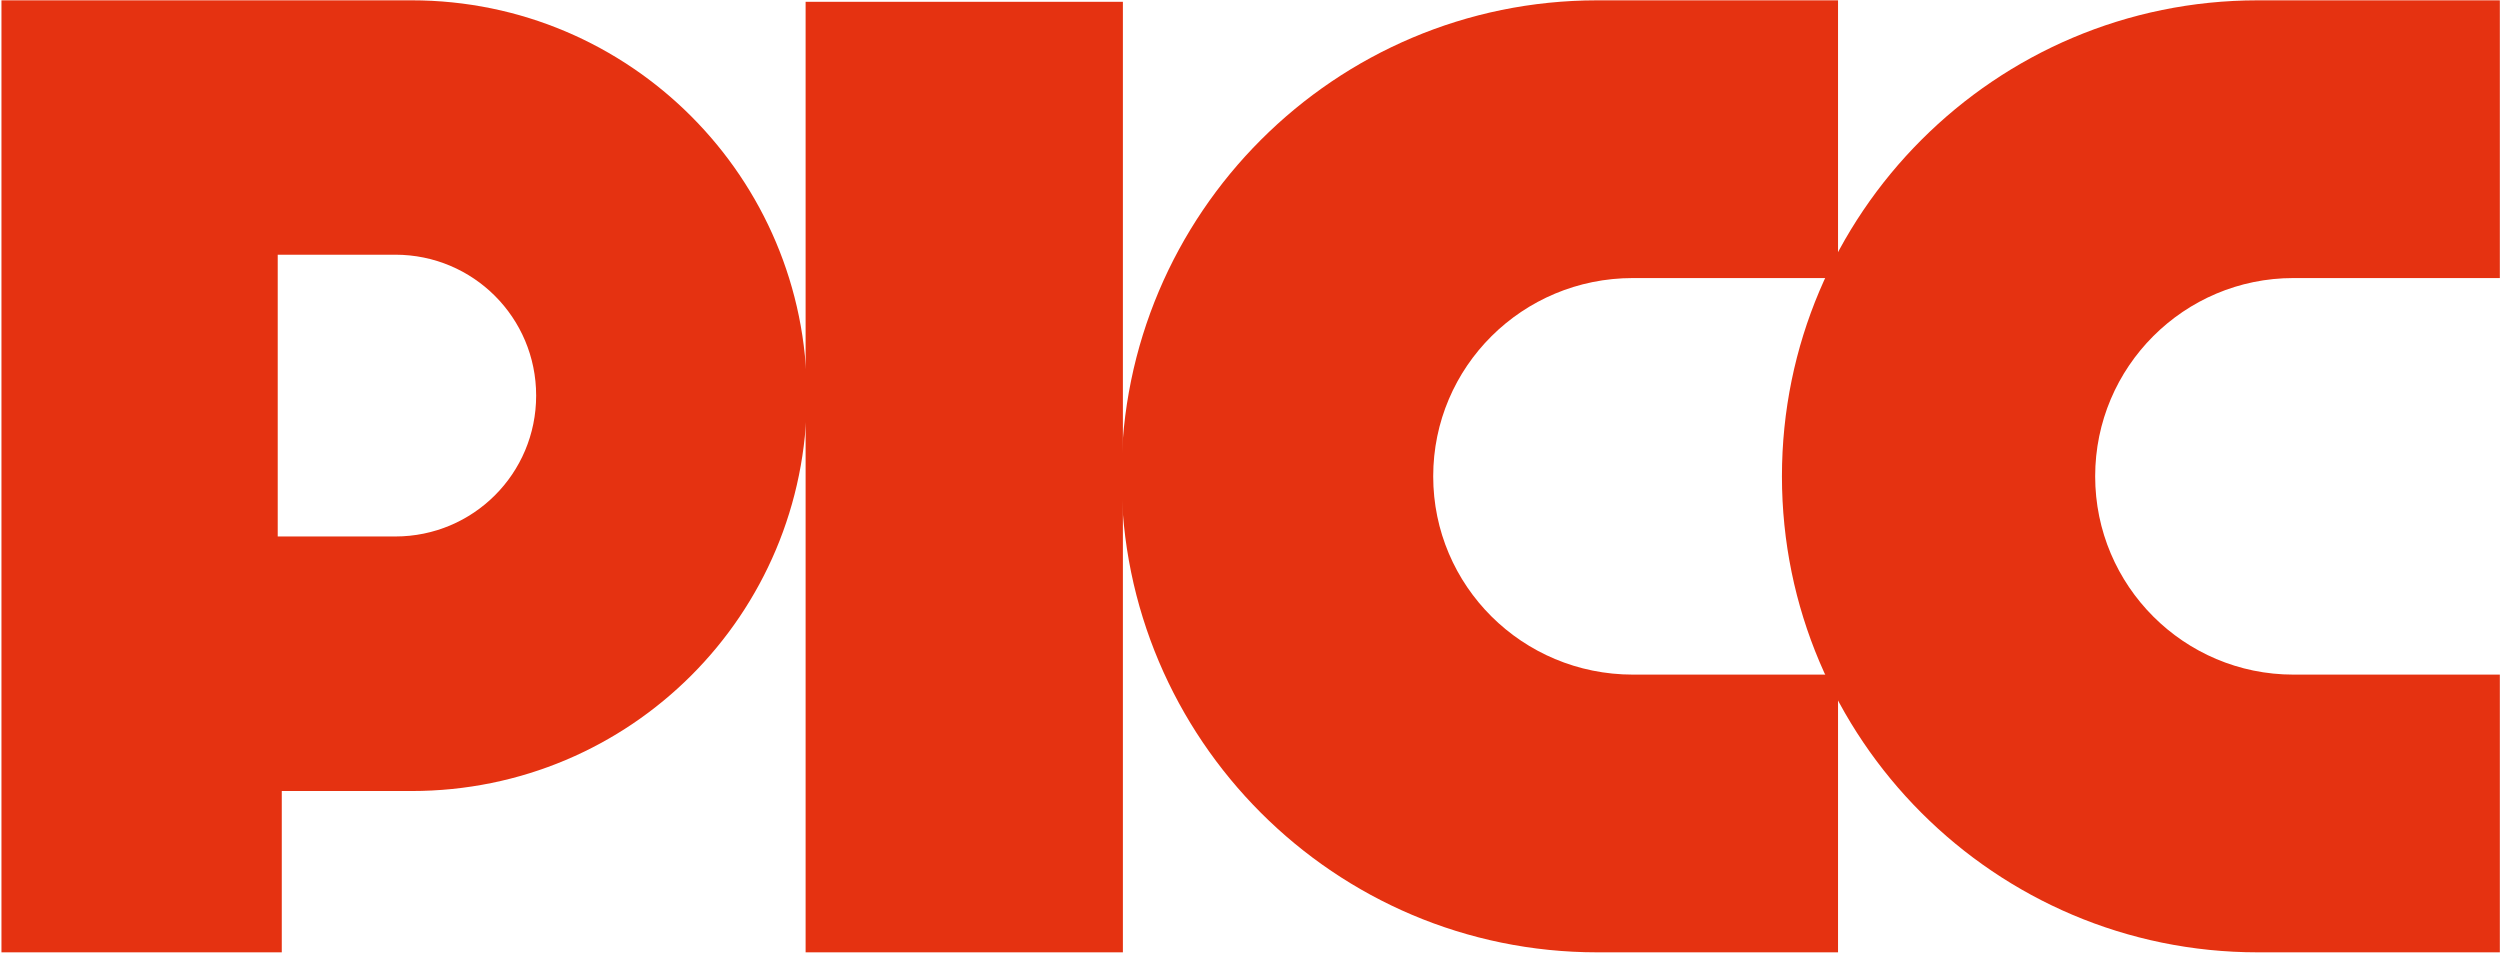 <svg version="1.2" xmlns="http://www.w3.org/2000/svg" viewBox="0 0 1542 588" width="1542" height="588">
	<title>2328</title>
	<style>
		.s0 { fill: #e53211 } 
	</style>
	<path class="s0" d="m1133.7 587.4h-148.5c-161.9 0-293.5-131.6-293.5-293.6 0-162 131.6-293.6 293.5-293.6h148.5v171.3h-126.5c-68.3 0-123.2 54.8-123.2 122.3 0 67.5 54.9 122.3 123.2 122.3h126.5z"/>
	<path fill-rule="evenodd" class="s0" d="m1541.9 587.4h-149.3c-161.9 0-293.5-131.6-293.5-293.6 0-162 131.6-293.6 293.5-293.6h149.3v171.3h-127.3c-67.5 0-122.3 54.8-122.3 122.3 0 67.5 54.8 122.3 122.3 122.3h127.3zm-849.3-586.3v586.3h-195.7v-586.3z"/>
	<path class="s0" d="m253.9 0.2h-80.1-172.9v587.2h172.9v-99.5h80.1c135 0 243.8-108.9 243.8-243.9 0-134.1-108.8-243.8-243.8-243.8zm-10.1 330.7h-72.5v-173.8h72.5c48.1 0 86.9 38.8 86.9 86.9 0 48.1-38.8 86.9-86.9 86.9z"/>
</svg>
